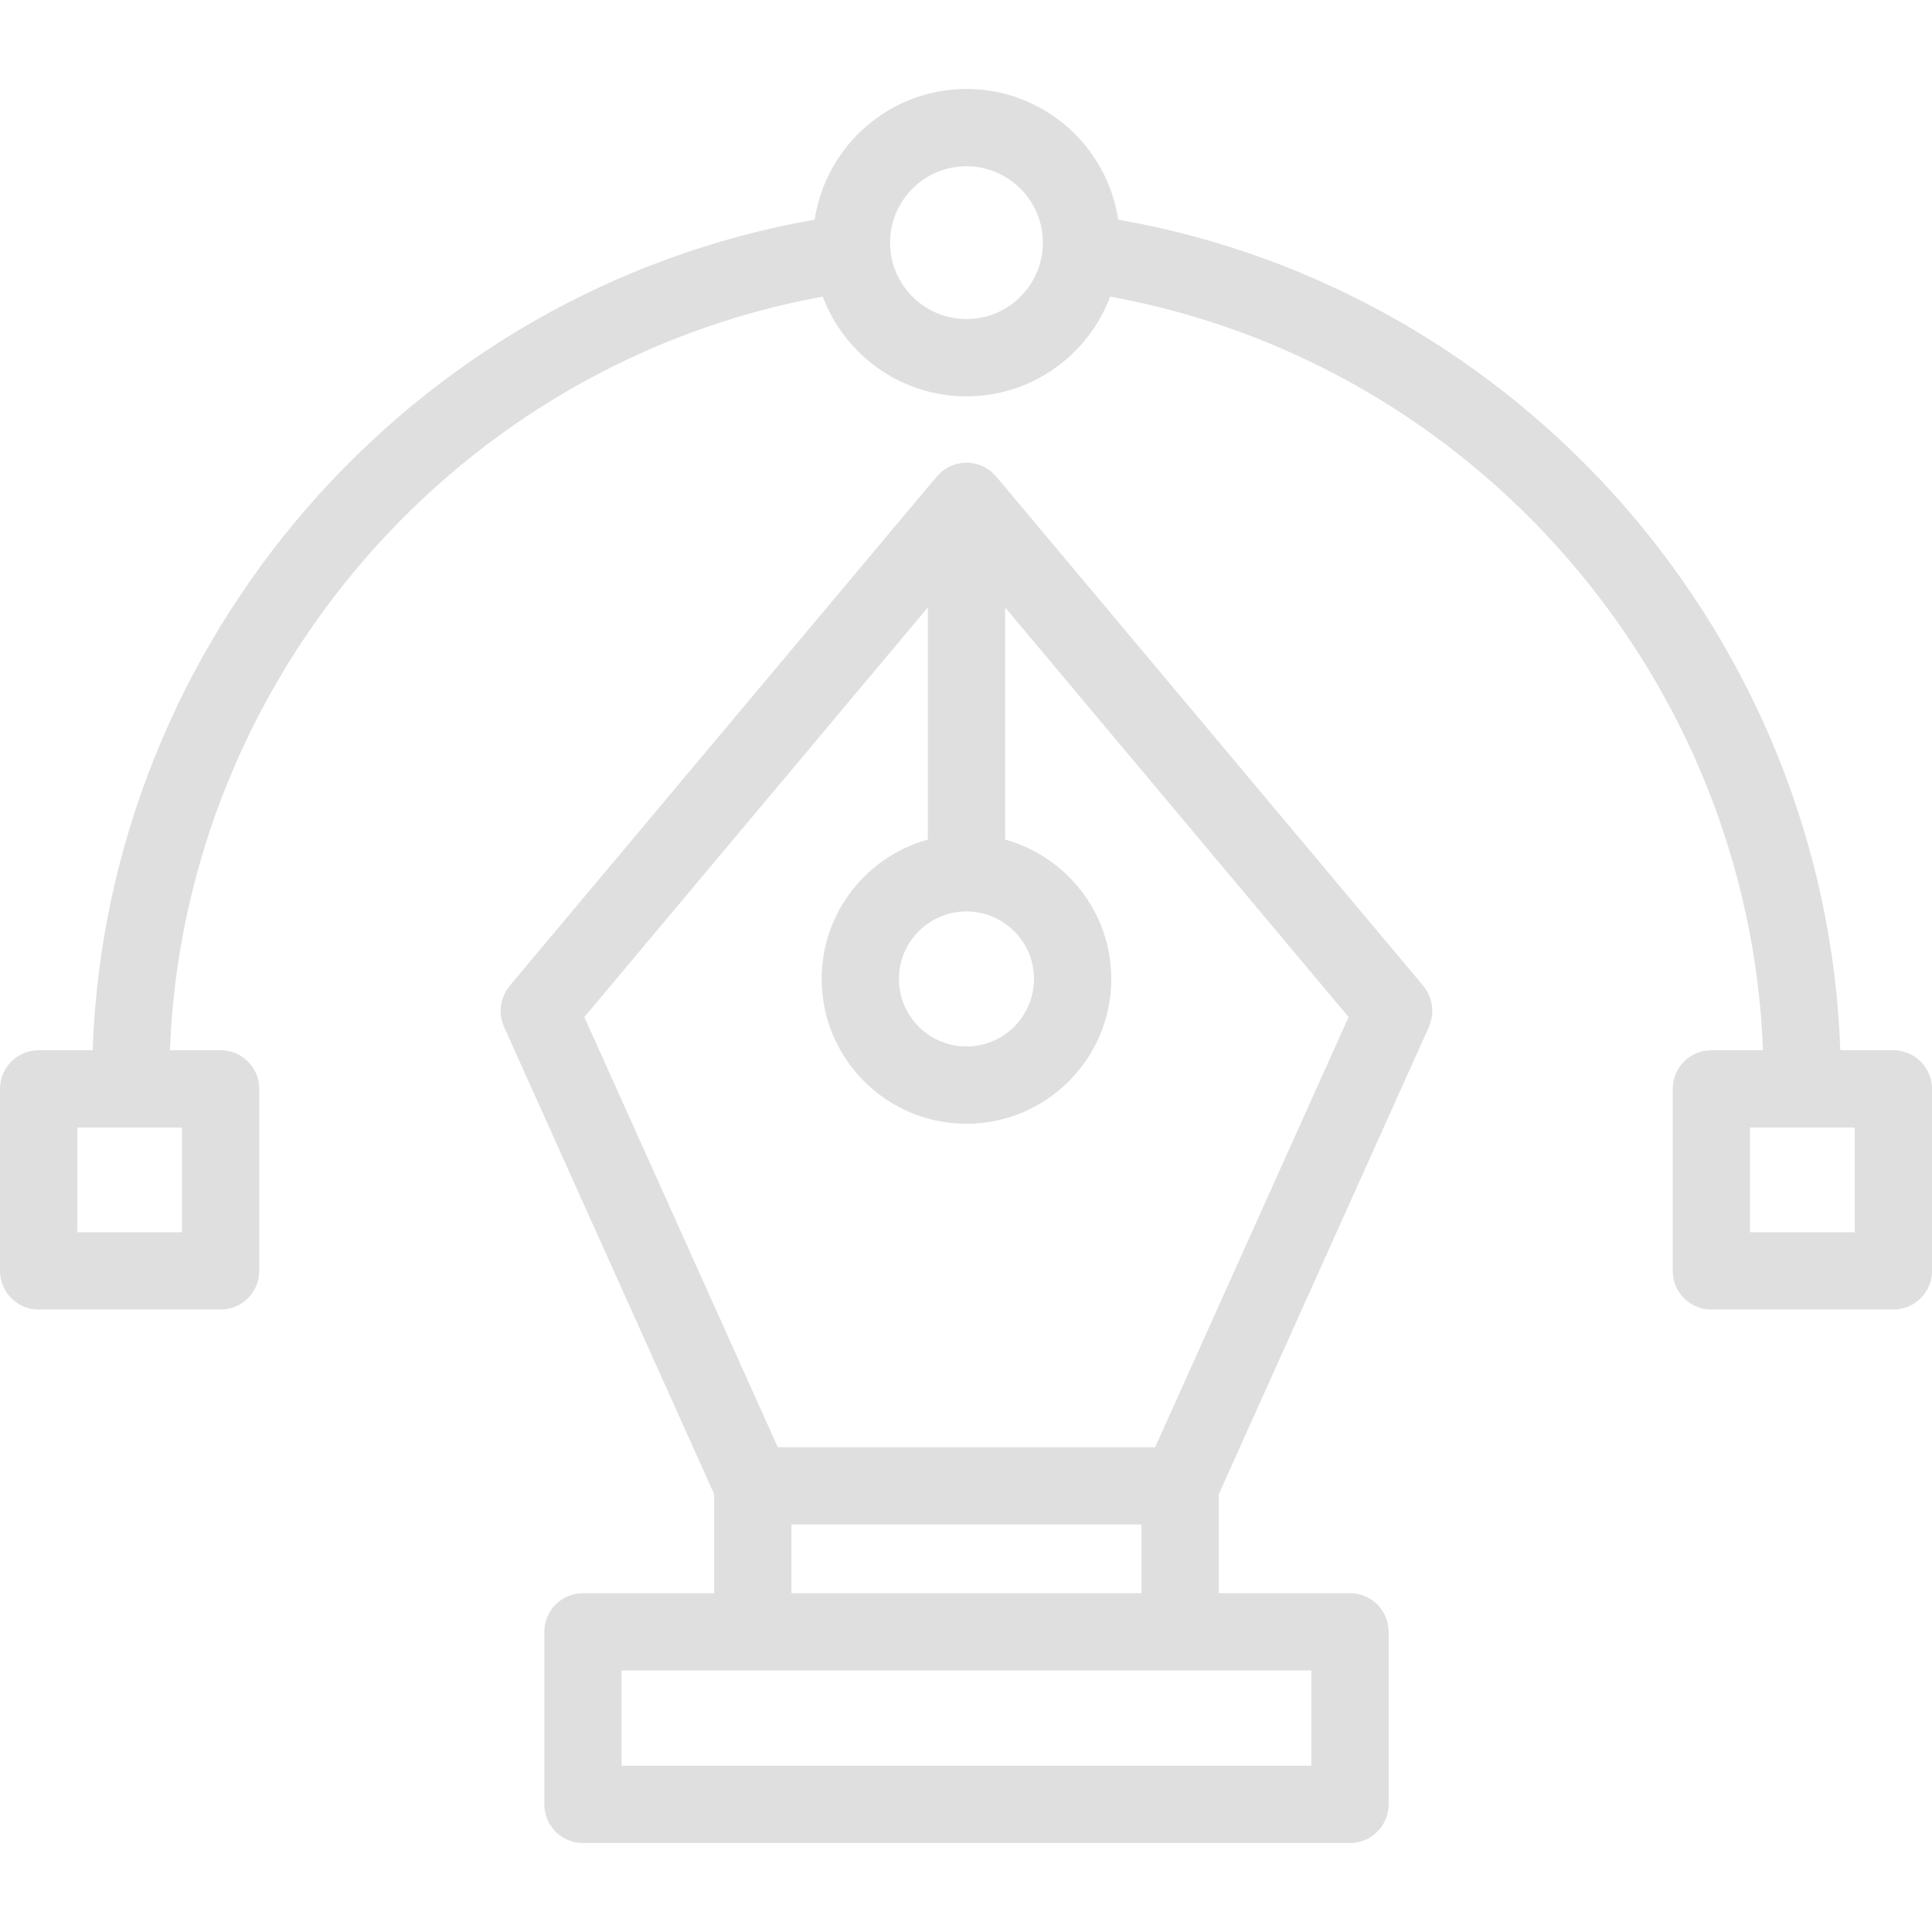 <svg height='100px' width='100px'  fill="#dfdfdf" xmlns="http://www.w3.org/2000/svg" xmlns:xlink="http://www.w3.org/1999/xlink" version="1.1" x="0px" y="0px" viewBox="0 0 100 100" enable-background="new 0 0 100 100" xml:space="preserve"><path d="M74.132,52.232c-0.003-0.063-0.005-0.123-0.014-0.185c-0.009-0.065-0.024-0.13-0.039-0.194  c-0.015-0.061-0.029-0.121-0.05-0.181c-0.022-0.064-0.051-0.126-0.079-0.188c-0.025-0.054-0.049-0.108-0.079-0.161  c-0.039-0.066-0.085-0.129-0.131-0.191c-0.023-0.032-0.041-0.066-0.066-0.098L51.557,24.658c-0.019-0.022-0.042-0.039-0.063-0.061  c-0.04-0.044-0.083-0.086-0.127-0.127c-0.021-0.019-0.037-0.042-0.059-0.06c-0.006-0.005-0.014-0.008-0.02-0.014  c-0.029-0.023-0.06-0.043-0.09-0.064c-0.048-0.035-0.098-0.066-0.148-0.097c-0.032-0.02-0.063-0.042-0.096-0.06  c-0.028-0.015-0.059-0.026-0.088-0.04c-0.053-0.024-0.107-0.045-0.163-0.065c-0.038-0.014-0.074-0.031-0.112-0.042  c-0.03-0.009-0.06-0.013-0.09-0.02c-0.056-0.014-0.112-0.024-0.169-0.033c-0.04-0.006-0.078-0.017-0.118-0.021  c-0.036-0.003-0.071-0.001-0.107-0.002c-0.028-0.001-0.055-0.008-0.083-0.008s-0.055,0.007-0.083,0.008  c-0.036,0.001-0.072-0.001-0.107,0.002c-0.041,0.004-0.079,0.014-0.119,0.021c-0.057,0.009-0.112,0.019-0.167,0.032  c-0.031,0.007-0.062,0.011-0.092,0.02c-0.039,0.012-0.076,0.03-0.115,0.044c-0.054,0.02-0.107,0.04-0.158,0.064  c-0.03,0.014-0.061,0.025-0.09,0.04c-0.034,0.018-0.066,0.042-0.099,0.063c-0.049,0.03-0.098,0.06-0.145,0.094  c-0.03,0.022-0.061,0.041-0.089,0.065c-0.007,0.005-0.015,0.009-0.021,0.014c-0.022,0.019-0.039,0.042-0.06,0.062  c-0.044,0.04-0.085,0.082-0.125,0.126c-0.02,0.021-0.043,0.038-0.062,0.06L26.374,51.034c-0.028,0.034-0.047,0.072-0.073,0.107  c-0.043,0.058-0.085,0.116-0.121,0.178c-0.033,0.057-0.059,0.115-0.086,0.174c-0.026,0.058-0.053,0.115-0.074,0.176  c-0.021,0.063-0.037,0.127-0.052,0.191c-0.015,0.062-0.029,0.122-0.038,0.186s-0.012,0.126-0.014,0.189  c-0.003,0.065-0.005,0.131-0.001,0.196c0.003,0.064,0.013,0.128,0.023,0.192c0.01,0.063,0.019,0.125,0.035,0.188  c0.018,0.07,0.043,0.138,0.069,0.206c0.015,0.041,0.022,0.082,0.041,0.122l10.883,24.199v5.126h-6.792c-1.104,0-2,0.896-2,2v8.93  c0,1.104,0.896,2,2,2h39.702c1.104,0,2-0.896,2-2v-8.93c0-1.104-0.896-2-2-2h-6.792v-5.126L73.966,53.14  c0.018-0.039,0.025-0.08,0.04-0.119c0.025-0.069,0.052-0.138,0.069-0.209c0.017-0.063,0.025-0.126,0.035-0.189  c0.01-0.063,0.02-0.125,0.023-0.189C74.138,52.365,74.135,52.299,74.132,52.232z M59.789,74.909h-19.53L30.245,52.644l17.779-21.203  v12.014c-3.164,0.878-5.495,3.776-5.495,7.215c0,4.134,3.362,7.496,7.495,7.496c4.132,0,7.495-3.362,7.495-7.496  c0-3.439-2.332-6.337-5.495-7.215V31.44l17.779,21.202L59.789,74.909z M50.024,47.176c1.927,0,3.495,1.567,3.495,3.494  c0,1.928-1.567,3.496-3.495,3.496s-3.495-1.568-3.495-3.496C46.529,48.743,48.097,47.176,50.024,47.176z M67.875,91.395H32.173  v-4.93h6.792h22.118h6.792V91.395z M40.965,82.465v-3.556h18.118v3.556H40.965z"></path><path d="M98,54.361h-2.746c-0.748-21.269-16.452-39.326-37.375-42.993c-0.577-3.822-3.875-6.763-7.855-6.763  c-3.98,0-7.278,2.942-7.856,6.764C21.246,15.036,5.542,33.094,4.794,54.361H2c-1.104,0-2,0.896-2,2v9.42c0,1.104,0.896,2,2,2h9.42  c1.104,0,2-0.896,2-2v-9.42c0-1.104-0.896-2-2-2H8.794c0.742-19.236,14.901-35.567,33.791-39.009  c1.134,3.011,4.037,5.163,7.439,5.163c3.403,0,6.305-2.152,7.439-5.163c18.89,3.442,33.049,19.772,33.791,39.009H88.58  c-1.104,0-2,0.896-2,2v9.42c0,1.104,0.896,2,2,2H98c1.104,0,2-0.896,2-2v-9.42C100,55.257,99.104,54.361,98,54.361z M9.42,63.781H4  v-5.42h5.42V63.781z M50.024,16.515c-2.181,0-3.955-1.774-3.955-3.955s1.774-3.955,3.955-3.955c2.18,0,3.955,1.774,3.955,3.955  S52.204,16.515,50.024,16.515z M96,63.781h-5.42v-5.42H96V63.781z"></path></svg>